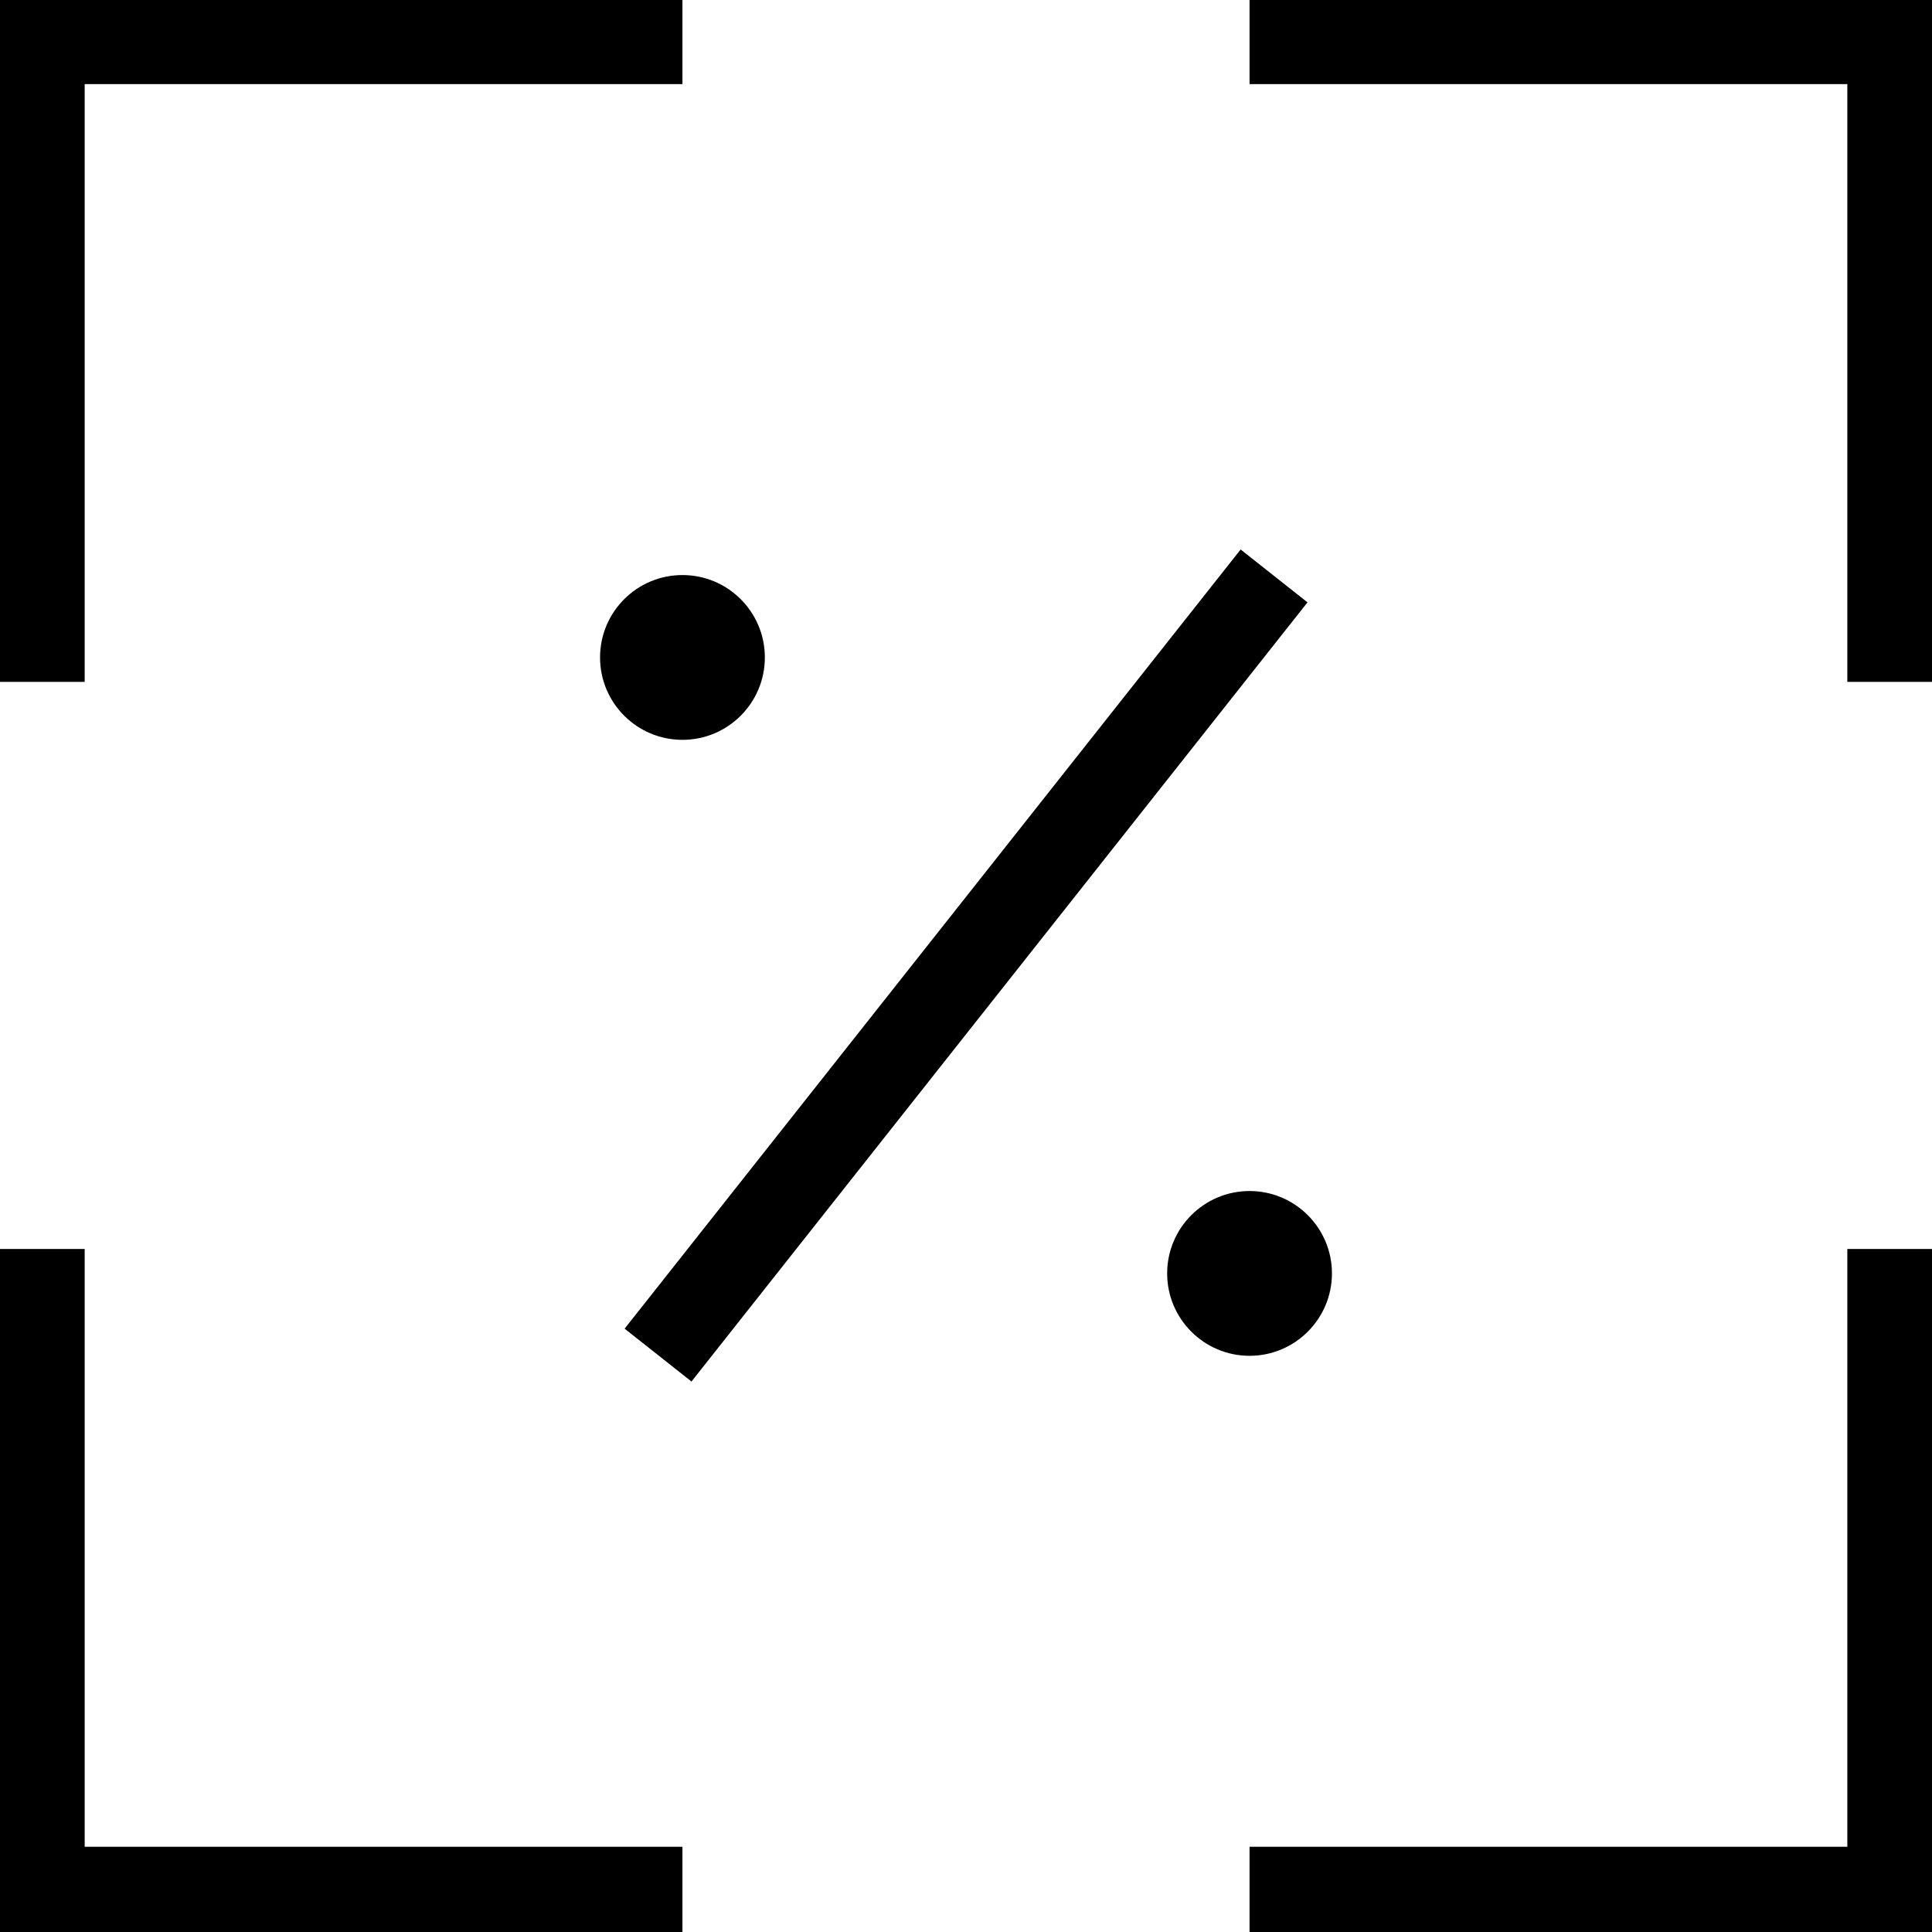 <?xml version="1.0" encoding="UTF-8"?>
<svg id="Layer_1" data-name="Layer 1" xmlns="http://www.w3.org/2000/svg" viewBox="0 0 34 34">
  <polygon points="1.49 1.48 12.01 1.48 12.01 -.02 0 -.02 0 12 1.49 12 1.49 1.48"/>
  <polygon points="32.51 32.5 21.99 32.5 21.99 34 34.01 34 34.01 21.98 32.51 21.98 32.51 32.5"/>
  <polygon points="21.99 -.02 21.99 1.48 32.51 1.48 32.51 12 34.01 12 34.01 -.02 21.99 -.02"/>
  <polygon points="1.49 21.98 0 21.98 0 34 12.01 34 12.01 32.5 1.49 32.5 1.49 21.98"/>
  <rect x="8.26" y="16.24" width="17.48" height="1.5" transform="translate(-6.87 19.79) rotate(-51.67)"/>
  <circle cx="12.01" cy="11.57" r="1.45"/>
  <path d="M23.44,22.41c0-.8-.65-1.45-1.45-1.45s-1.45.65-1.45,1.45.65,1.45,1.45,1.45,1.45-.65,1.45-1.45Z"/>
</svg>